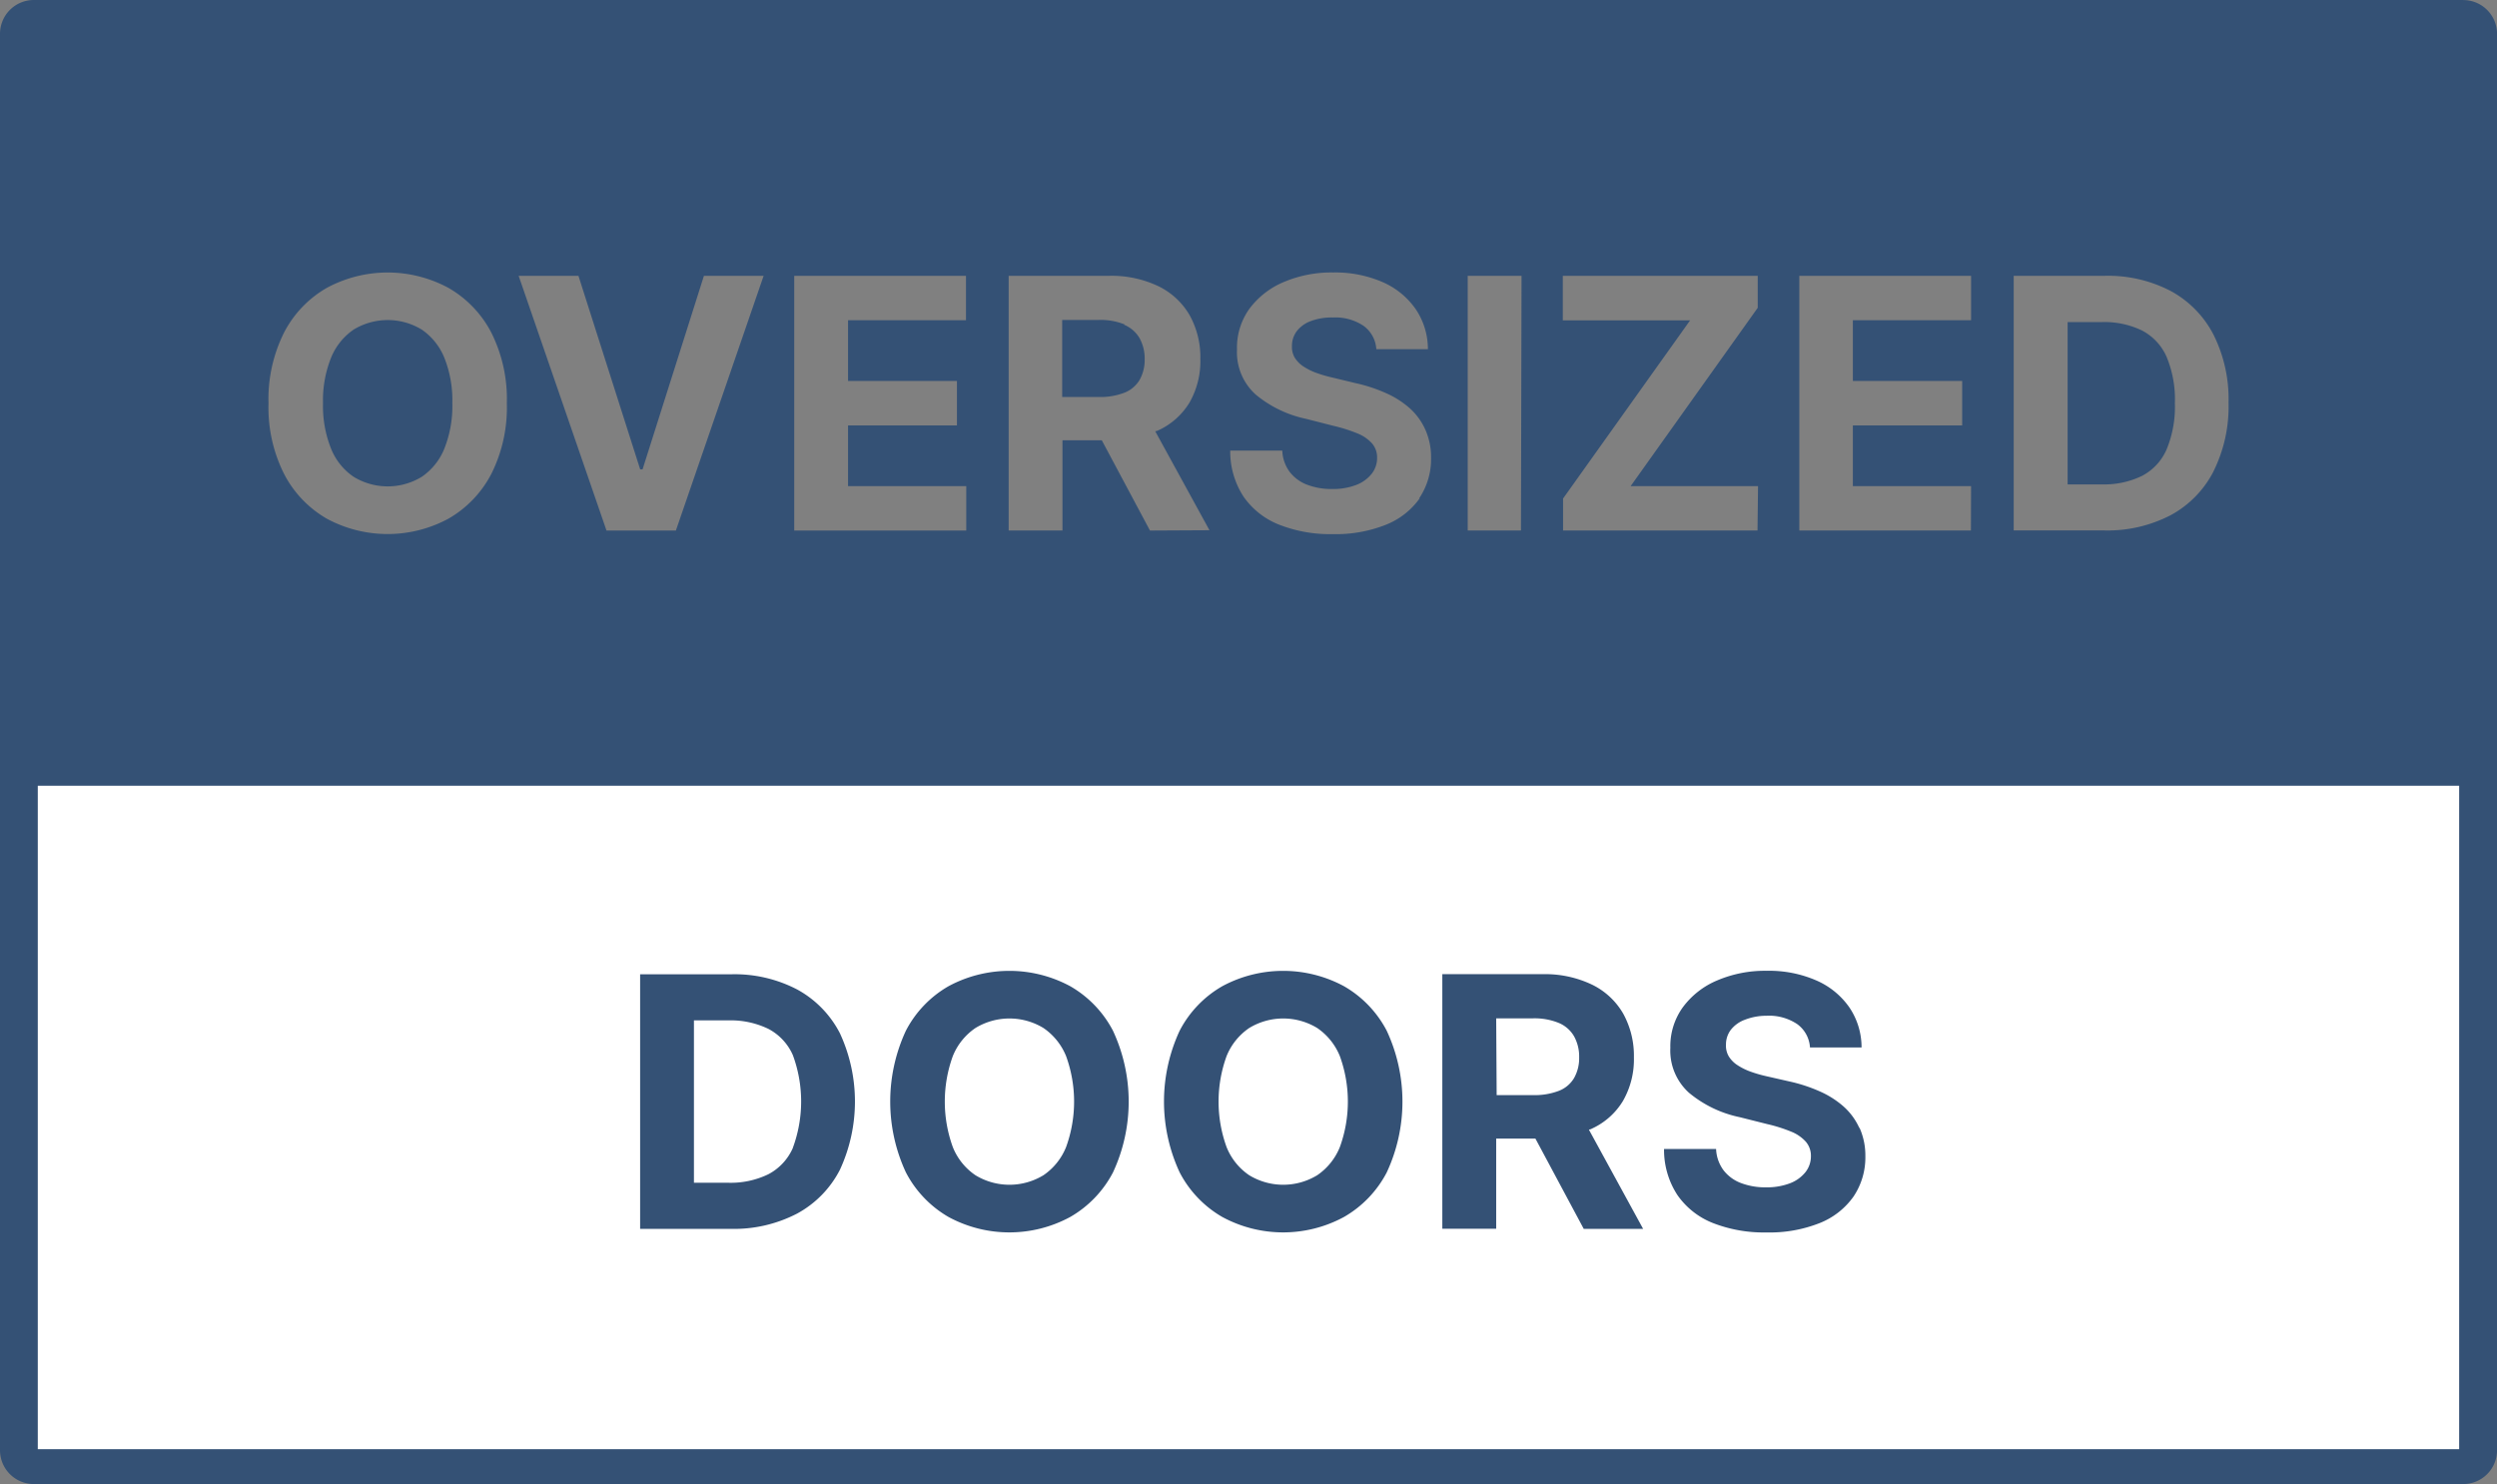 <svg id="Group_3923" data-name="Group 3923" xmlns="http://www.w3.org/2000/svg" xmlns:xlink="http://www.w3.org/1999/xlink" width="47.976" height="28.517" viewBox="0 0 47.976 28.517">
  <rect x="0" y="0" width="47.976" height="28.517" fill="#808080" stroke="none"/>
  <defs>
    <clipPath id="clip-path">
      <rect id="Rectangle_3332" data-name="Rectangle 3332" width="47.976" height="28.517" fill="none"/>
    </clipPath>
  </defs>
  <g id="Group_3922" data-name="Group 3922" transform="translate(0 0)" clip-path="url(#clip-path)">
    <path id="Path_2356" data-name="Path 2356" d="M31.545,9.227a1.232,1.232,0,0,0-.5-.087h-.7v1.481h.7a1.3,1.3,0,0,0,.492-.081.59.59,0,0,0,.293-.243.777.777,0,0,0,.1-.4.805.805,0,0,0-.1-.41.616.616,0,0,0-.294-.254" transform="translate(-9.937 -2.992)" fill="#345175"/>
    <path id="Path_2357" data-name="Path 2357" d="M60.493,9.363a1.668,1.668,0,0,0-.771-.162h-.659V12.32h.657a1.658,1.658,0,0,0,.772-.163,1.04,1.04,0,0,0,.473-.509,2.137,2.137,0,0,0,.159-.892,2.118,2.118,0,0,0-.159-.886,1.041,1.041,0,0,0-.471-.506" transform="translate(-19.337 -3.012)" fill="#345175"/>
    <path id="Path_2358" data-name="Path 2358" d="M11.125,9.328a1.259,1.259,0,0,0-1.31,0,1.2,1.2,0,0,0-.433.54,2.209,2.209,0,0,0-.155.874,2.205,2.205,0,0,0,.155.874,1.186,1.186,0,0,0,.433.54,1.255,1.255,0,0,0,1.31,0,1.194,1.194,0,0,0,.433-.54,2.206,2.206,0,0,0,.154-.874,2.21,2.21,0,0,0-.154-.874,1.205,1.205,0,0,0-.433-.54" transform="translate(-3.021 -2.994)" fill="#345175"/>
    <path id="Path_2359" data-name="Path 2359" d="M47.327,0H.65A.65.65,0,0,0,0,.651V27.868a.65.65,0,0,0,.65.65H47.327a.65.65,0,0,0,.65-.65V.651a.65.65,0,0,0-.65-.65M9.438,9.11a2.11,2.11,0,0,1-.822.857,2.459,2.459,0,0,1-2.337,0,2.109,2.109,0,0,1-.82-.858,2.84,2.84,0,0,1-.3-1.359,2.853,2.853,0,0,1,.3-1.362,2.1,2.1,0,0,1,.82-.856,2.459,2.459,0,0,1,2.337,0,2.11,2.11,0,0,1,.822.856,2.846,2.846,0,0,1,.3,1.362,2.841,2.841,0,0,1-.3,1.361m3.548,1.084H11.653L9.965,5.3h1.149L12.3,9.019h.046L13.525,5.3h1.147Zm5.579,0H15.26V5.3h3.3v.854H16.294V7.321h2.092v.854H16.294V9.342h2.271Zm3.53,0L21.169,8.46h-.755v1.734H19.38V5.3h1.93a2.1,2.1,0,0,1,.947.2,1.4,1.4,0,0,1,.6.557,1.663,1.663,0,0,1,.206.844,1.6,1.6,0,0,1-.21.837,1.366,1.366,0,0,1-.608.536c-.015.007-.034.009-.048.015l1.041,1.9Zm5.182-.619a1.446,1.446,0,0,1-.65.508,2.6,2.6,0,0,1-1.021.18,2.679,2.679,0,0,1-1.03-.182,1.5,1.5,0,0,1-.683-.538,1.588,1.588,0,0,1-.256-.885h1a.738.738,0,0,0,.143.41.759.759,0,0,0,.336.246,1.307,1.307,0,0,0,.479.082,1.241,1.241,0,0,0,.457-.076.7.7,0,0,0,.3-.213.491.491,0,0,0,.107-.313.41.41,0,0,0-.1-.277.757.757,0,0,0-.282-.191,2.983,2.983,0,0,0-.452-.143L25.1,8.05a2.236,2.236,0,0,1-.977-.471,1.093,1.093,0,0,1-.356-.862A1.279,1.279,0,0,1,24,5.941a1.584,1.584,0,0,1,.66-.519,2.34,2.34,0,0,1,.955-.186,2.277,2.277,0,0,1,.952.186,1.507,1.507,0,0,1,.634.519,1.37,1.37,0,0,1,.234.769h-.991a.6.6,0,0,0-.246-.449.973.973,0,0,0-.59-.16,1.143,1.143,0,0,0-.428.071.6.6,0,0,0-.266.194.466.466,0,0,0-.091.282.4.4,0,0,0,.056.229.551.551,0,0,0,.169.168,1.152,1.152,0,0,0,.248.122,2.477,2.477,0,0,0,.3.087l.439.106a3.02,3.02,0,0,1,.587.191,1.763,1.763,0,0,1,.463.293,1.228,1.228,0,0,1,.3.411,1.3,1.3,0,0,1,.111.542,1.348,1.348,0,0,1-.228.778m1.955.619H28.2V5.3h1.034Zm4.545,0H30.032V9.58l2.441-3.424H30.027V5.3h3.745v.615L31.33,9.342h2.448Zm4.1,0H34.571V5.3h3.3v.854H35.6V7.321H37.7v.854H35.6V9.342h2.271ZM42.53,9.057a1.99,1.99,0,0,1-.824.843,2.631,2.631,0,0,1-1.281.293H38.69V5.3h1.748a2.6,2.6,0,0,1,1.271.293,1.993,1.993,0,0,1,.821.84,2.766,2.766,0,0,1,.288,1.308,2.789,2.789,0,0,1-.288,1.314" transform="translate(0 0)" fill="#345175"/>
    <rect id="Rectangle_3331" data-name="Rectangle 3331" width="46.523" height="12.749" transform="translate(0.726 15.099)" fill="#fff"/>
    <path id="Path_2360" data-name="Path 2360" d="M21.305,28.128a2.6,2.6,0,0,0-1.271-.293H18.286v4.892H20.02a2.629,2.629,0,0,0,1.281-.293,1.99,1.99,0,0,0,.824-.843,3.122,3.122,0,0,0,0-2.622,2,2,0,0,0-.82-.841m-.083,3.041a1.043,1.043,0,0,1-.473.509,1.659,1.659,0,0,1-.773.163H19.32V28.721h.659a1.661,1.661,0,0,1,.771.163,1.042,1.042,0,0,1,.471.506,2.57,2.57,0,0,1,0,1.778" transform="translate(-5.987 -9.113)" fill="#345175"/>
    <path id="Path_2361" data-name="Path 2361" d="M28.888,28.032a2.464,2.464,0,0,0-2.337,0,2.1,2.1,0,0,0-.82.856,3.228,3.228,0,0,0,0,2.721,2.111,2.111,0,0,0,.82.858,2.454,2.454,0,0,0,2.337,0,2.112,2.112,0,0,0,.822-.856,3.221,3.221,0,0,0,0-2.723,2.112,2.112,0,0,0-.822-.856m-.079,3.092a1.191,1.191,0,0,1-.434.54,1.257,1.257,0,0,1-1.308,0,1.183,1.183,0,0,1-.434-.54,2.559,2.559,0,0,1,0-1.749,1.191,1.191,0,0,1,.434-.539,1.257,1.257,0,0,1,1.308,0,1.2,1.2,0,0,1,.434.539,2.559,2.559,0,0,1,0,1.749" transform="translate(-8.326 -9.081)" fill="#345175"/>
    <path id="Path_2362" data-name="Path 2362" d="M36.708,28.032a2.464,2.464,0,0,0-2.337,0,2.1,2.1,0,0,0-.82.856,3.228,3.228,0,0,0,0,2.721,2.111,2.111,0,0,0,.82.858,2.454,2.454,0,0,0,2.337,0,2.112,2.112,0,0,0,.822-.856,3.221,3.221,0,0,0,0-2.723,2.112,2.112,0,0,0-.822-.856m-.079,3.092a1.191,1.191,0,0,1-.434.54,1.257,1.257,0,0,1-1.308,0,1.183,1.183,0,0,1-.434-.54,2.559,2.559,0,0,1,0-1.749,1.191,1.191,0,0,1,.434-.539,1.257,1.257,0,0,1,1.308,0,1.2,1.2,0,0,1,.434.539,2.559,2.559,0,0,1,0,1.749" transform="translate(-10.886 -9.081)" fill="#345175"/>
    <path id="Path_2363" data-name="Path 2363" d="M44.062,30.807a1.358,1.358,0,0,0,.608-.536,1.6,1.6,0,0,0,.211-.837,1.672,1.672,0,0,0-.207-.844,1.393,1.393,0,0,0-.6-.556,2.089,2.089,0,0,0-.947-.2H41.2v4.892h1.035V30.994h.754l.928,1.734h1.141l-1.041-1.905c.015-.007.034-.009.048-.015m-1.83-2.125h.7a1.229,1.229,0,0,1,.5.087.61.61,0,0,1,.294.254.8.8,0,0,1,.1.41.772.772,0,0,1-.1.4.584.584,0,0,1-.293.243,1.3,1.3,0,0,1-.492.081h-.7Z" transform="translate(-13.488 -9.114)" fill="#345175"/>
    <path id="Path_2364" data-name="Path 2364" d="M51.284,30.756a1.232,1.232,0,0,0-.3-.41,1.765,1.765,0,0,0-.463-.294,3.02,3.02,0,0,0-.587-.191l-.439-.1a2.443,2.443,0,0,1-.3-.087,1.185,1.185,0,0,1-.248-.122.537.537,0,0,1-.169-.168.4.4,0,0,1-.056-.229.466.466,0,0,1,.091-.282.609.609,0,0,1,.266-.194A1.143,1.143,0,0,1,49.5,28.6a.973.973,0,0,1,.59.16.6.6,0,0,1,.246.449h.991a1.372,1.372,0,0,0-.234-.769,1.5,1.5,0,0,0-.634-.518,2.267,2.267,0,0,0-.952-.186,2.335,2.335,0,0,0-.956.186,1.575,1.575,0,0,0-.66.518,1.279,1.279,0,0,0-.238.776,1.092,1.092,0,0,0,.356.862,2.23,2.23,0,0,0,.977.471l.533.134a2.9,2.9,0,0,1,.453.143.758.758,0,0,1,.282.192.412.412,0,0,1,.1.277.491.491,0,0,1-.107.313.7.7,0,0,1-.3.213,1.244,1.244,0,0,1-.457.076,1.307,1.307,0,0,1-.479-.082.759.759,0,0,1-.336-.246.735.735,0,0,1-.143-.409h-1a1.587,1.587,0,0,0,.256.884,1.5,1.5,0,0,0,.683.539,2.692,2.692,0,0,0,1.03.181,2.611,2.611,0,0,0,1.021-.18,1.451,1.451,0,0,0,.65-.509,1.346,1.346,0,0,0,.228-.777,1.3,1.3,0,0,0-.111-.543" transform="translate(-15.56 -9.081)" fill="#345175"/>
  </g>
</svg>
